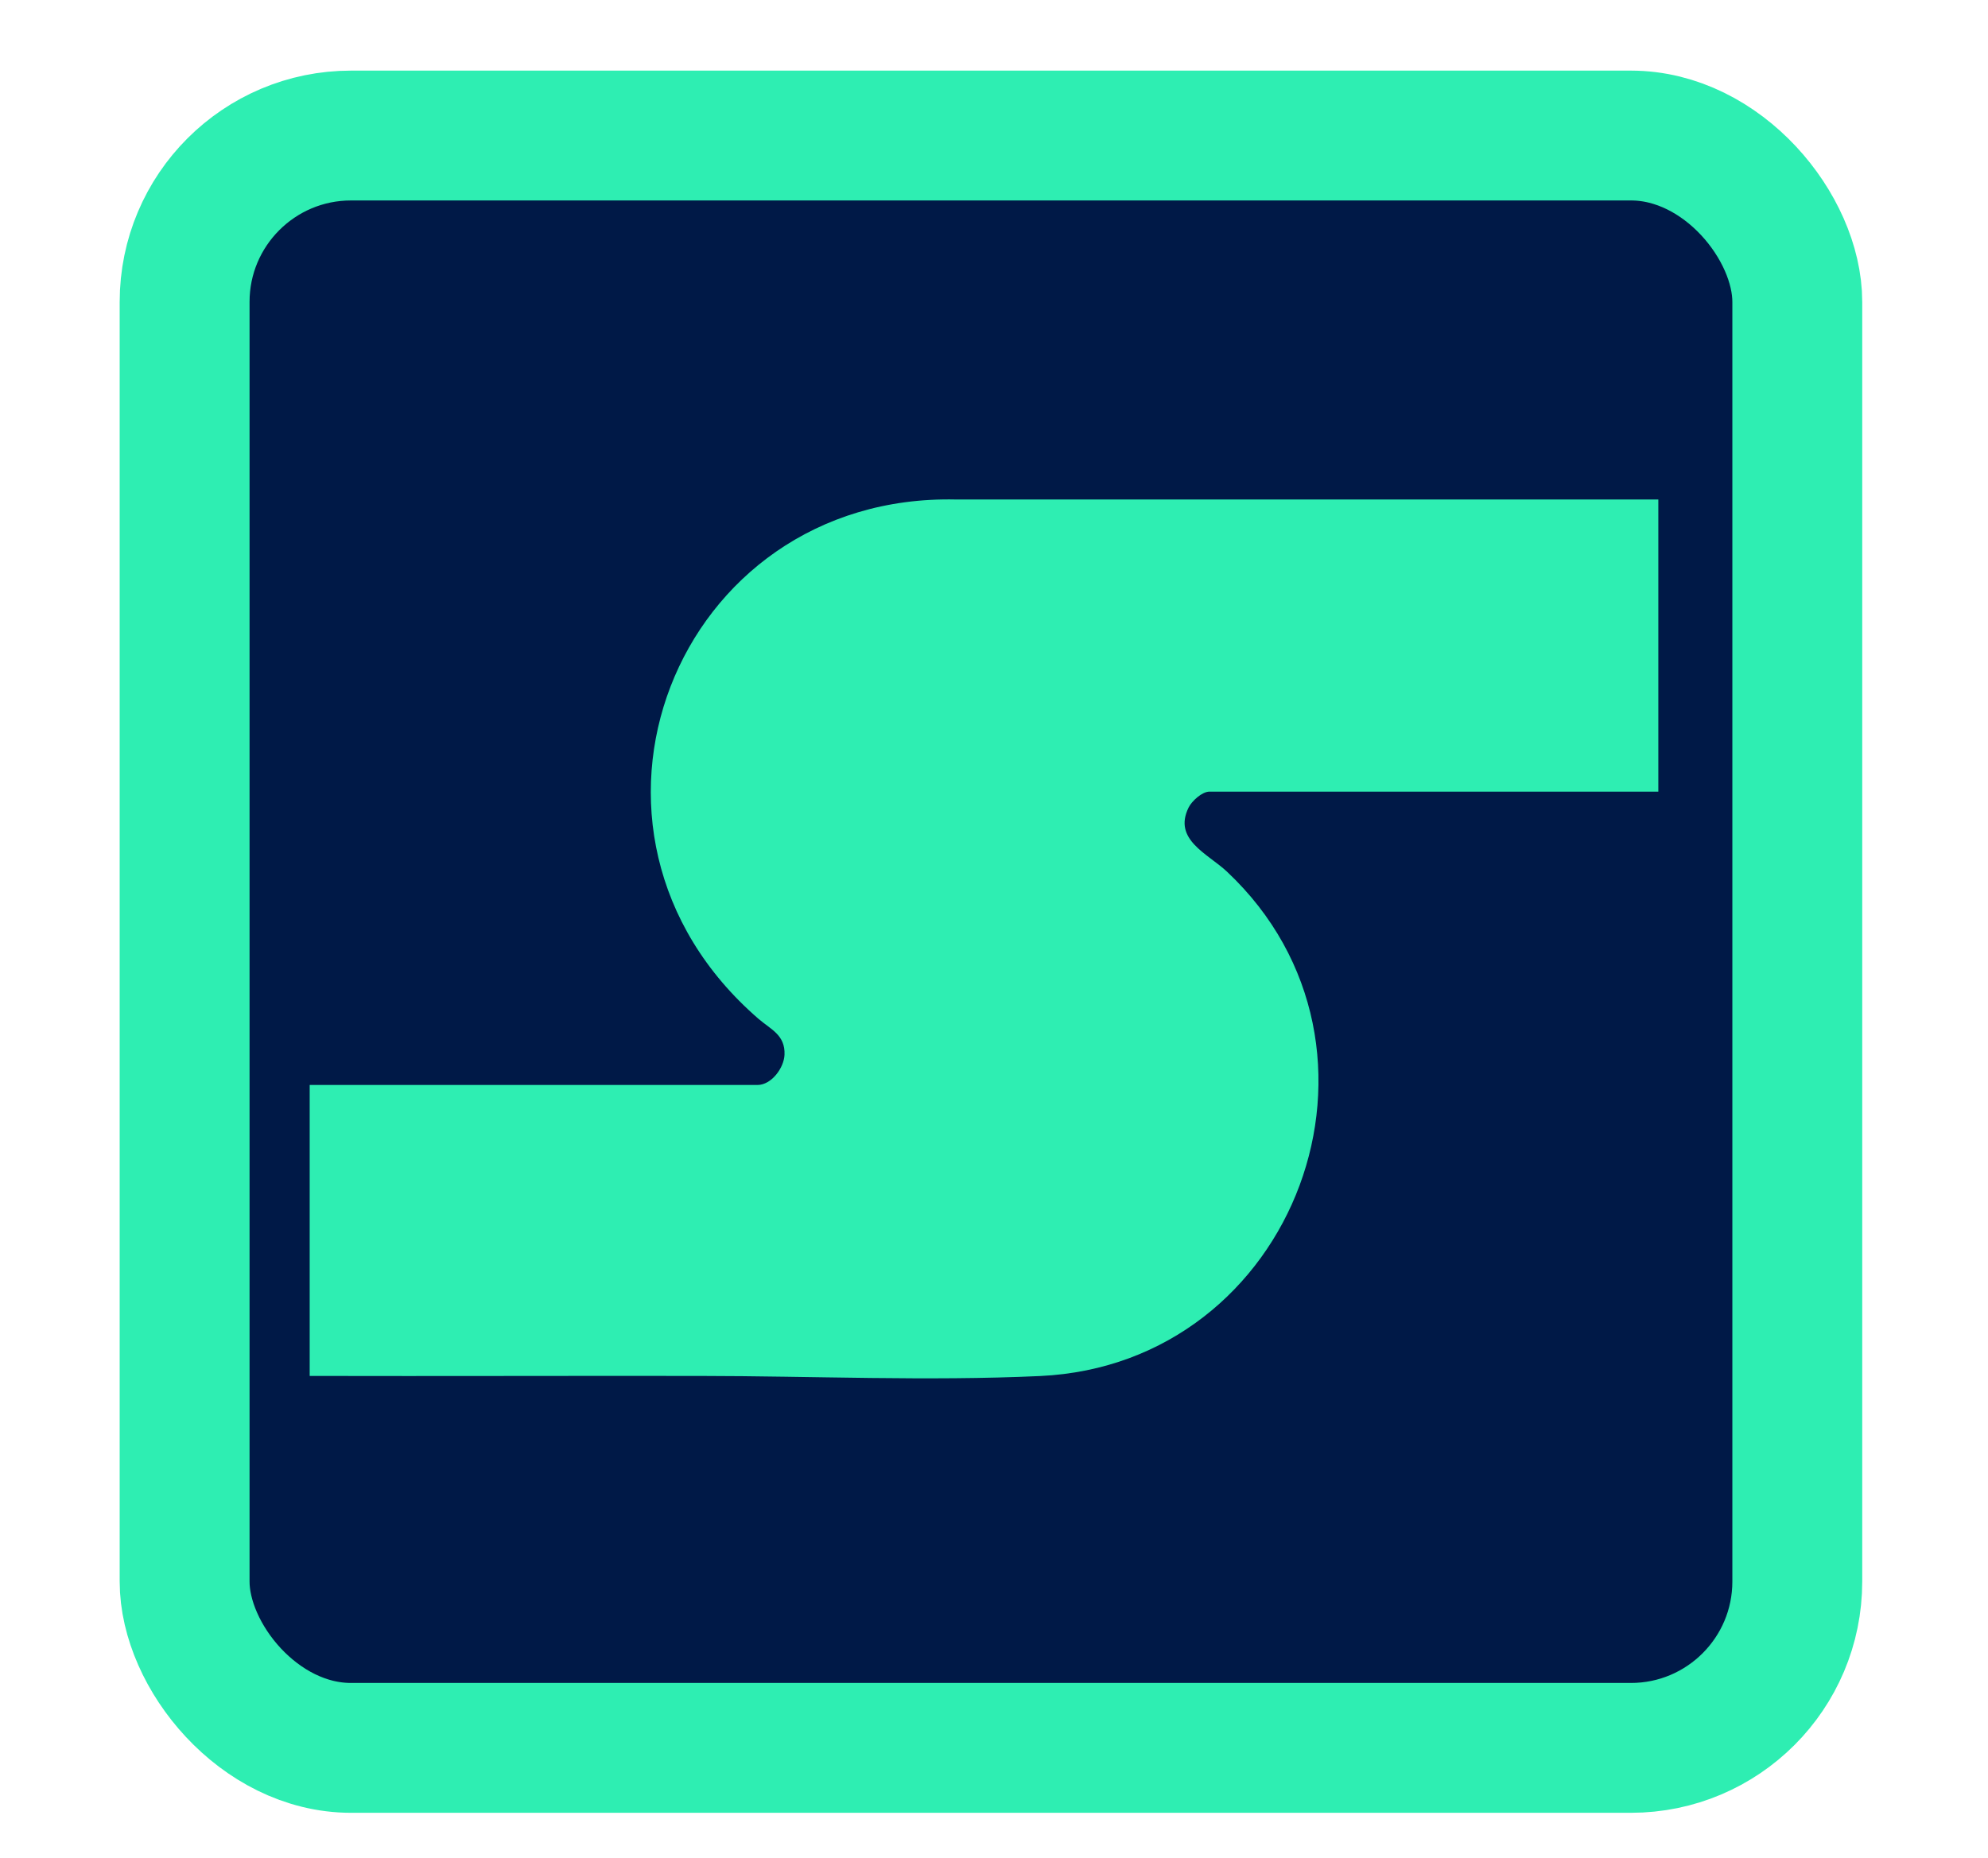 <svg xmlns="http://www.w3.org/2000/svg" version="1.1" xmlns:xlink="http://www.w3.org/1999/xlink" width="199" height="186"><svg id="SvgjsSvg1011" xmlns="http://www.w3.org/2000/svg" xmlns:xlink="http://www.w3.org/1999/xlink" version="1.1" viewBox="0 0 199 186">
  <!-- Generator: Adobe Illustrator 29.7.1, SVG Export Plug-In . SVG Version: 2.1.1 Build 8)  -->
  <defs>
    <style>
      .st0 {
        fill: none;
      }

      .st1 {
        fill: #2eeeb2;
      }

      .st2 {
        clip-path: url(#clippath-1);
      }

      .st3 {
        fill: #001947;
        stroke: #2eeeb2;
        stroke-width: 13px;
      }

      .st4 {
        clip-path: url(#clippath);
      }
    </style>
    <clipPath id="SvgjsClipPath1010">
      <rect class="st0" x="31" y="50" width="135" height="88"></rect>
    </clipPath>
    <clipPath id="SvgjsClipPath1009">
      <rect class="st0" x="31" y="50" width="135" height="88"></rect>
    </clipPath>
  </defs>
  <rect class="st3" x="18.48" y="13.57" width="161.43" height="161.43" rx="16.66" ry="16.66"></rect>
  <g id="SvgjsG1008">
    <g class="st4">
      <g class="st2">
        <path class="st1" d="M166,50.01v29.25h-44.94c-.73,0-1.76.94-2.08,1.59-1.59,3.23,1.93,4.62,3.85,6.43,18.69,17.6,6.91,49.3-18.72,50.49-11.26.52-22.75,0-34.02-.01-13.03-.02-26.06.03-39.09,0v-29.13h44.82c1.4,0,2.66-1.71,2.71-3.03.08-1.98-1.37-2.53-2.59-3.58-21.74-18.81-8.35-52.63,19.75-52.01h70.31Z"></path>
      </g>
    </g>
  </g>
</svg><style>@media (prefers-color-scheme: light) { :root { filter: none; } }
@media (prefers-color-scheme: dark) { :root { filter: none; } }
</style></svg>
